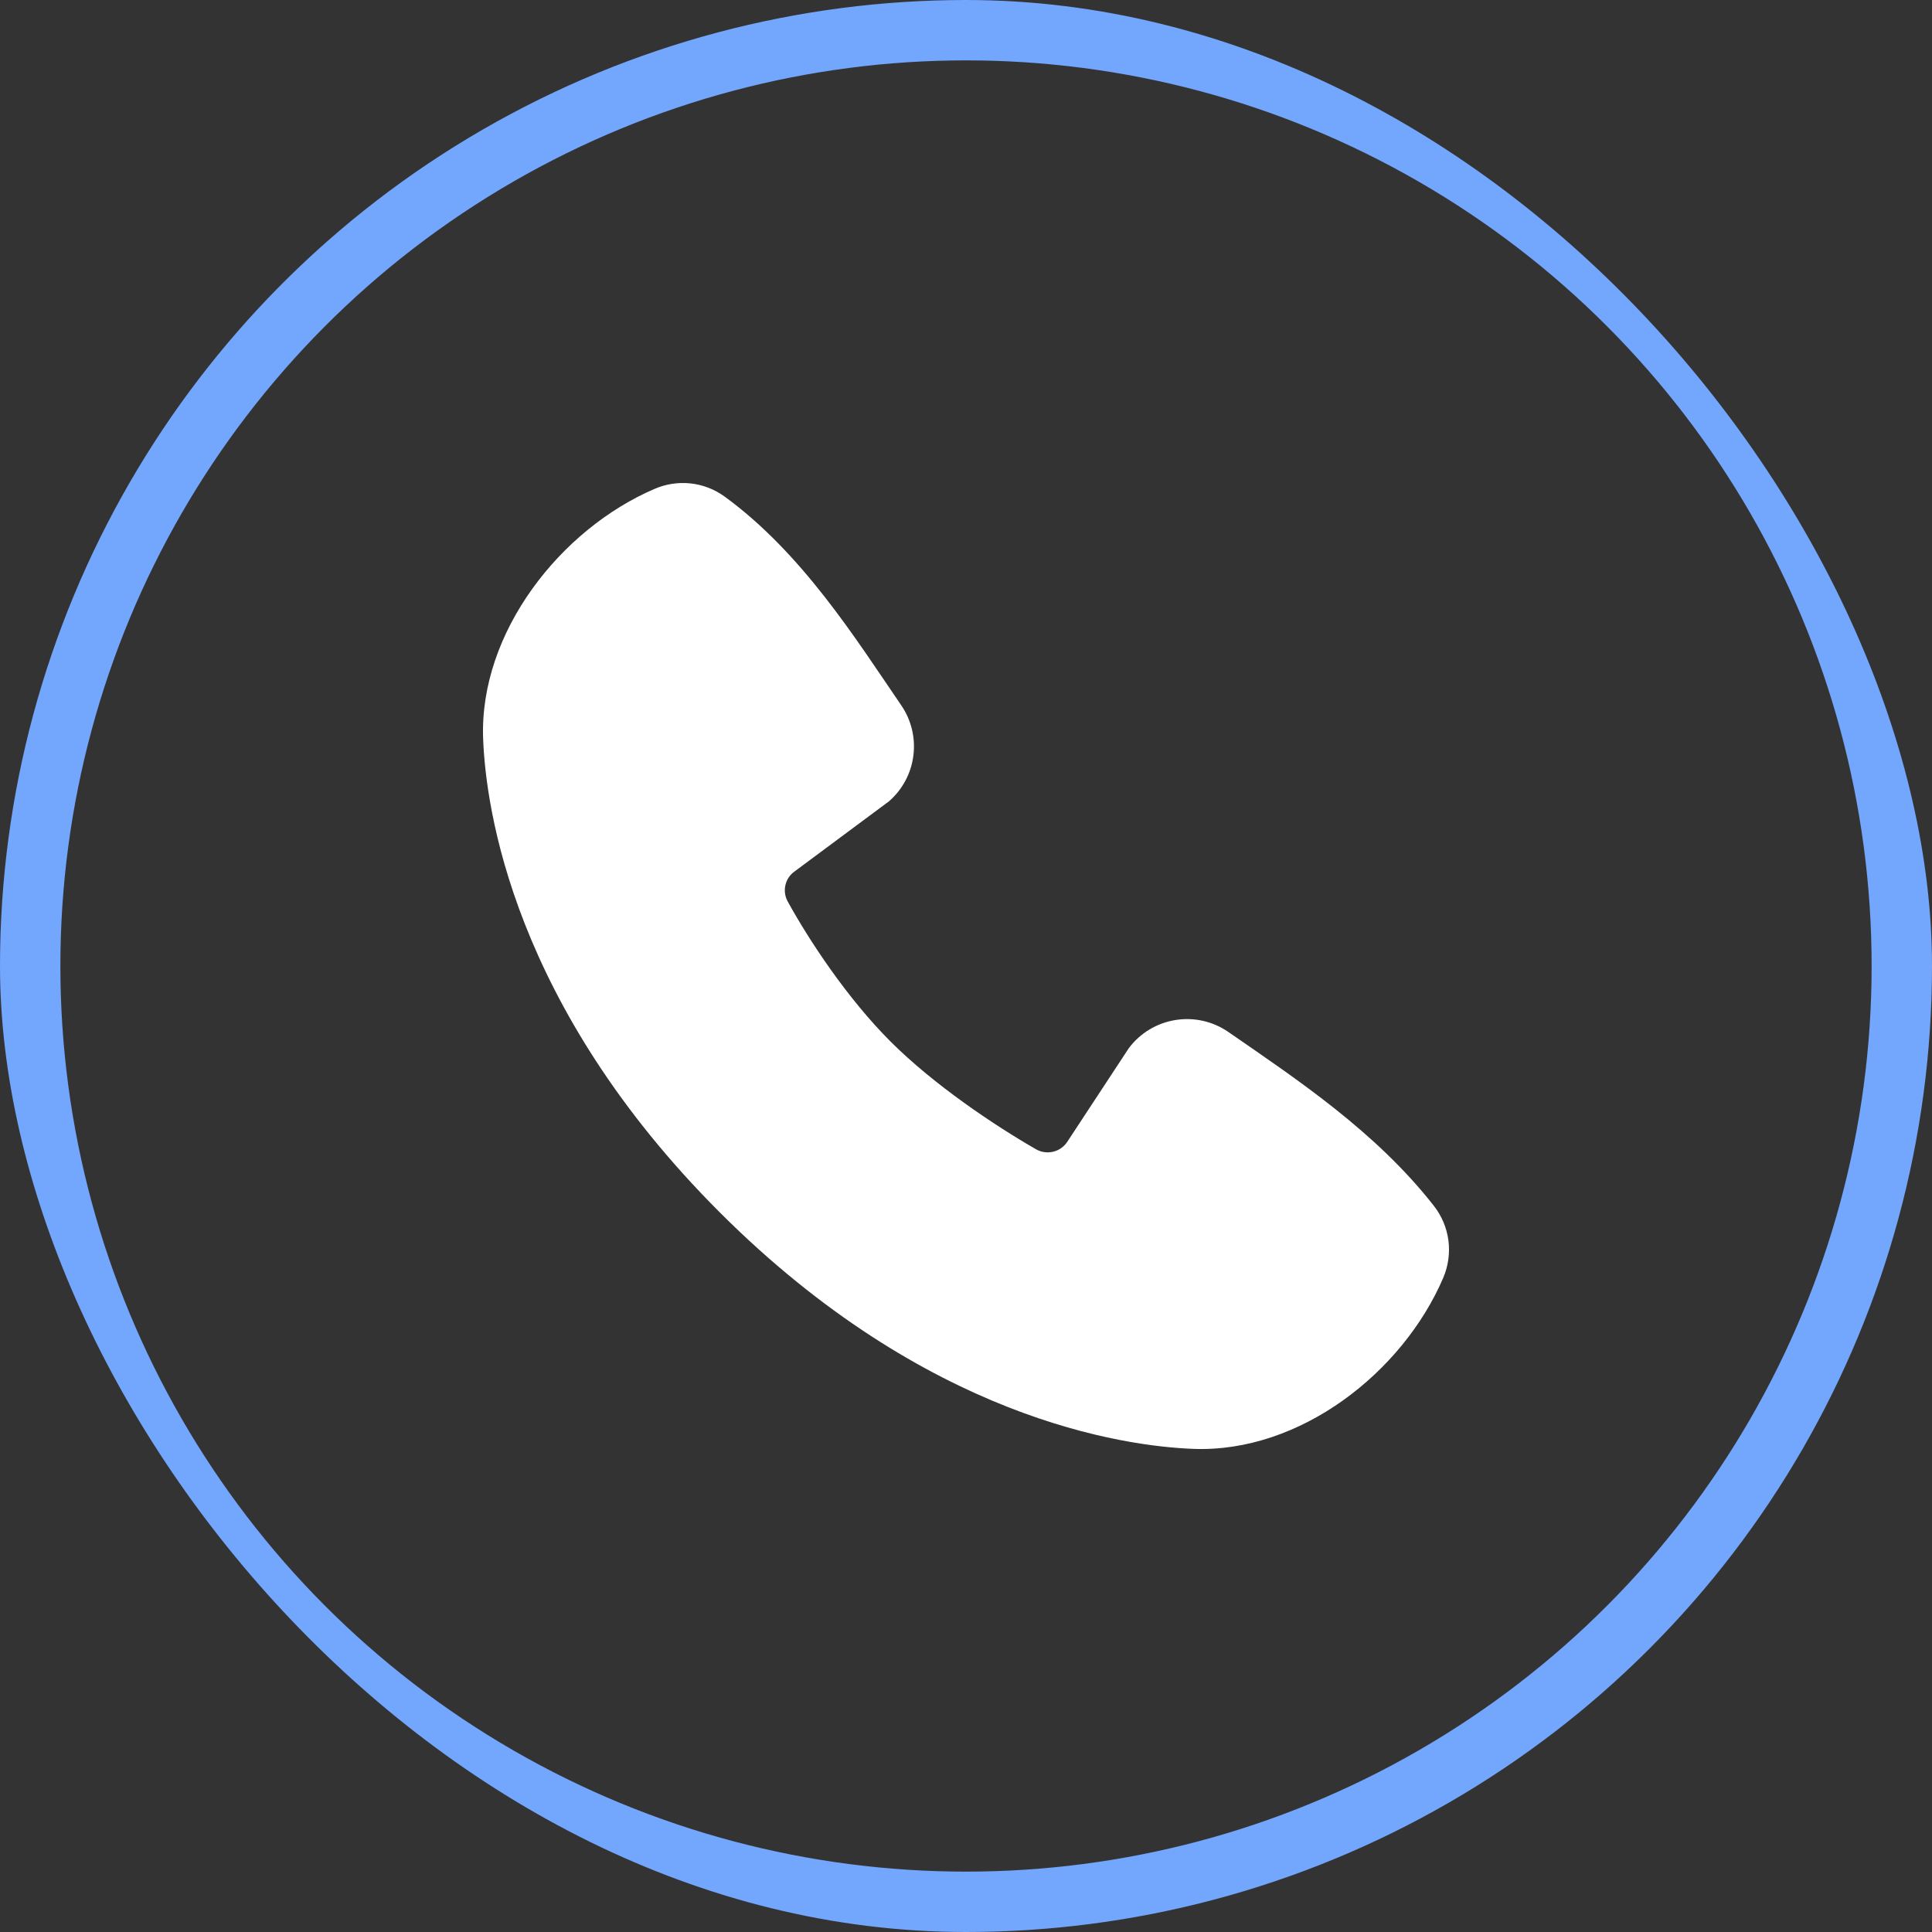 <svg width="32" height="32" viewBox="0 0 32 32" fill="none" xmlns="http://www.w3.org/2000/svg">
<rect x="0" y="0" width="32" height="32" fill="#333333" stroke="none"/>
<g clip-path="url(#clip0_504_2781)">
<circle cx="16" cy="16" r="15.5" stroke="#73A6FD"/>
<path fill-rule="evenodd" clip-rule="evenodd" d="M19.77 23.998C18.616 23.955 15.346 23.503 11.921 20.08C8.497 16.656 8.045 13.387 8.002 12.232C7.938 10.473 9.286 8.764 10.843 8.097C11.03 8.016 11.236 7.985 11.439 8.007C11.642 8.029 11.835 8.104 12.001 8.224C13.283 9.158 14.168 10.571 14.928 11.683C15.095 11.927 15.166 12.224 15.128 12.517C15.091 12.811 14.946 13.08 14.722 13.274L13.159 14.435C13.083 14.489 13.03 14.569 13.009 14.66C12.988 14.751 13.001 14.846 13.045 14.928C13.399 15.572 14.029 16.53 14.75 17.251C15.472 17.972 16.476 18.643 17.164 19.038C17.25 19.086 17.352 19.099 17.448 19.075C17.544 19.051 17.627 18.991 17.68 18.908L18.698 17.359C18.885 17.111 19.161 16.944 19.468 16.895C19.775 16.845 20.09 16.916 20.346 17.093C21.473 17.873 22.789 18.743 23.752 19.976C23.881 20.142 23.964 20.341 23.991 20.55C24.017 20.759 23.987 20.972 23.904 21.166C23.233 22.73 21.535 24.063 19.77 23.998Z" fill="white"/>
</g>
<defs>
<clipPath id="clip0_504_2781">
<rect width="32" height="32" rx="16" fill="white"/>
</clipPath>
</defs>
</svg>

